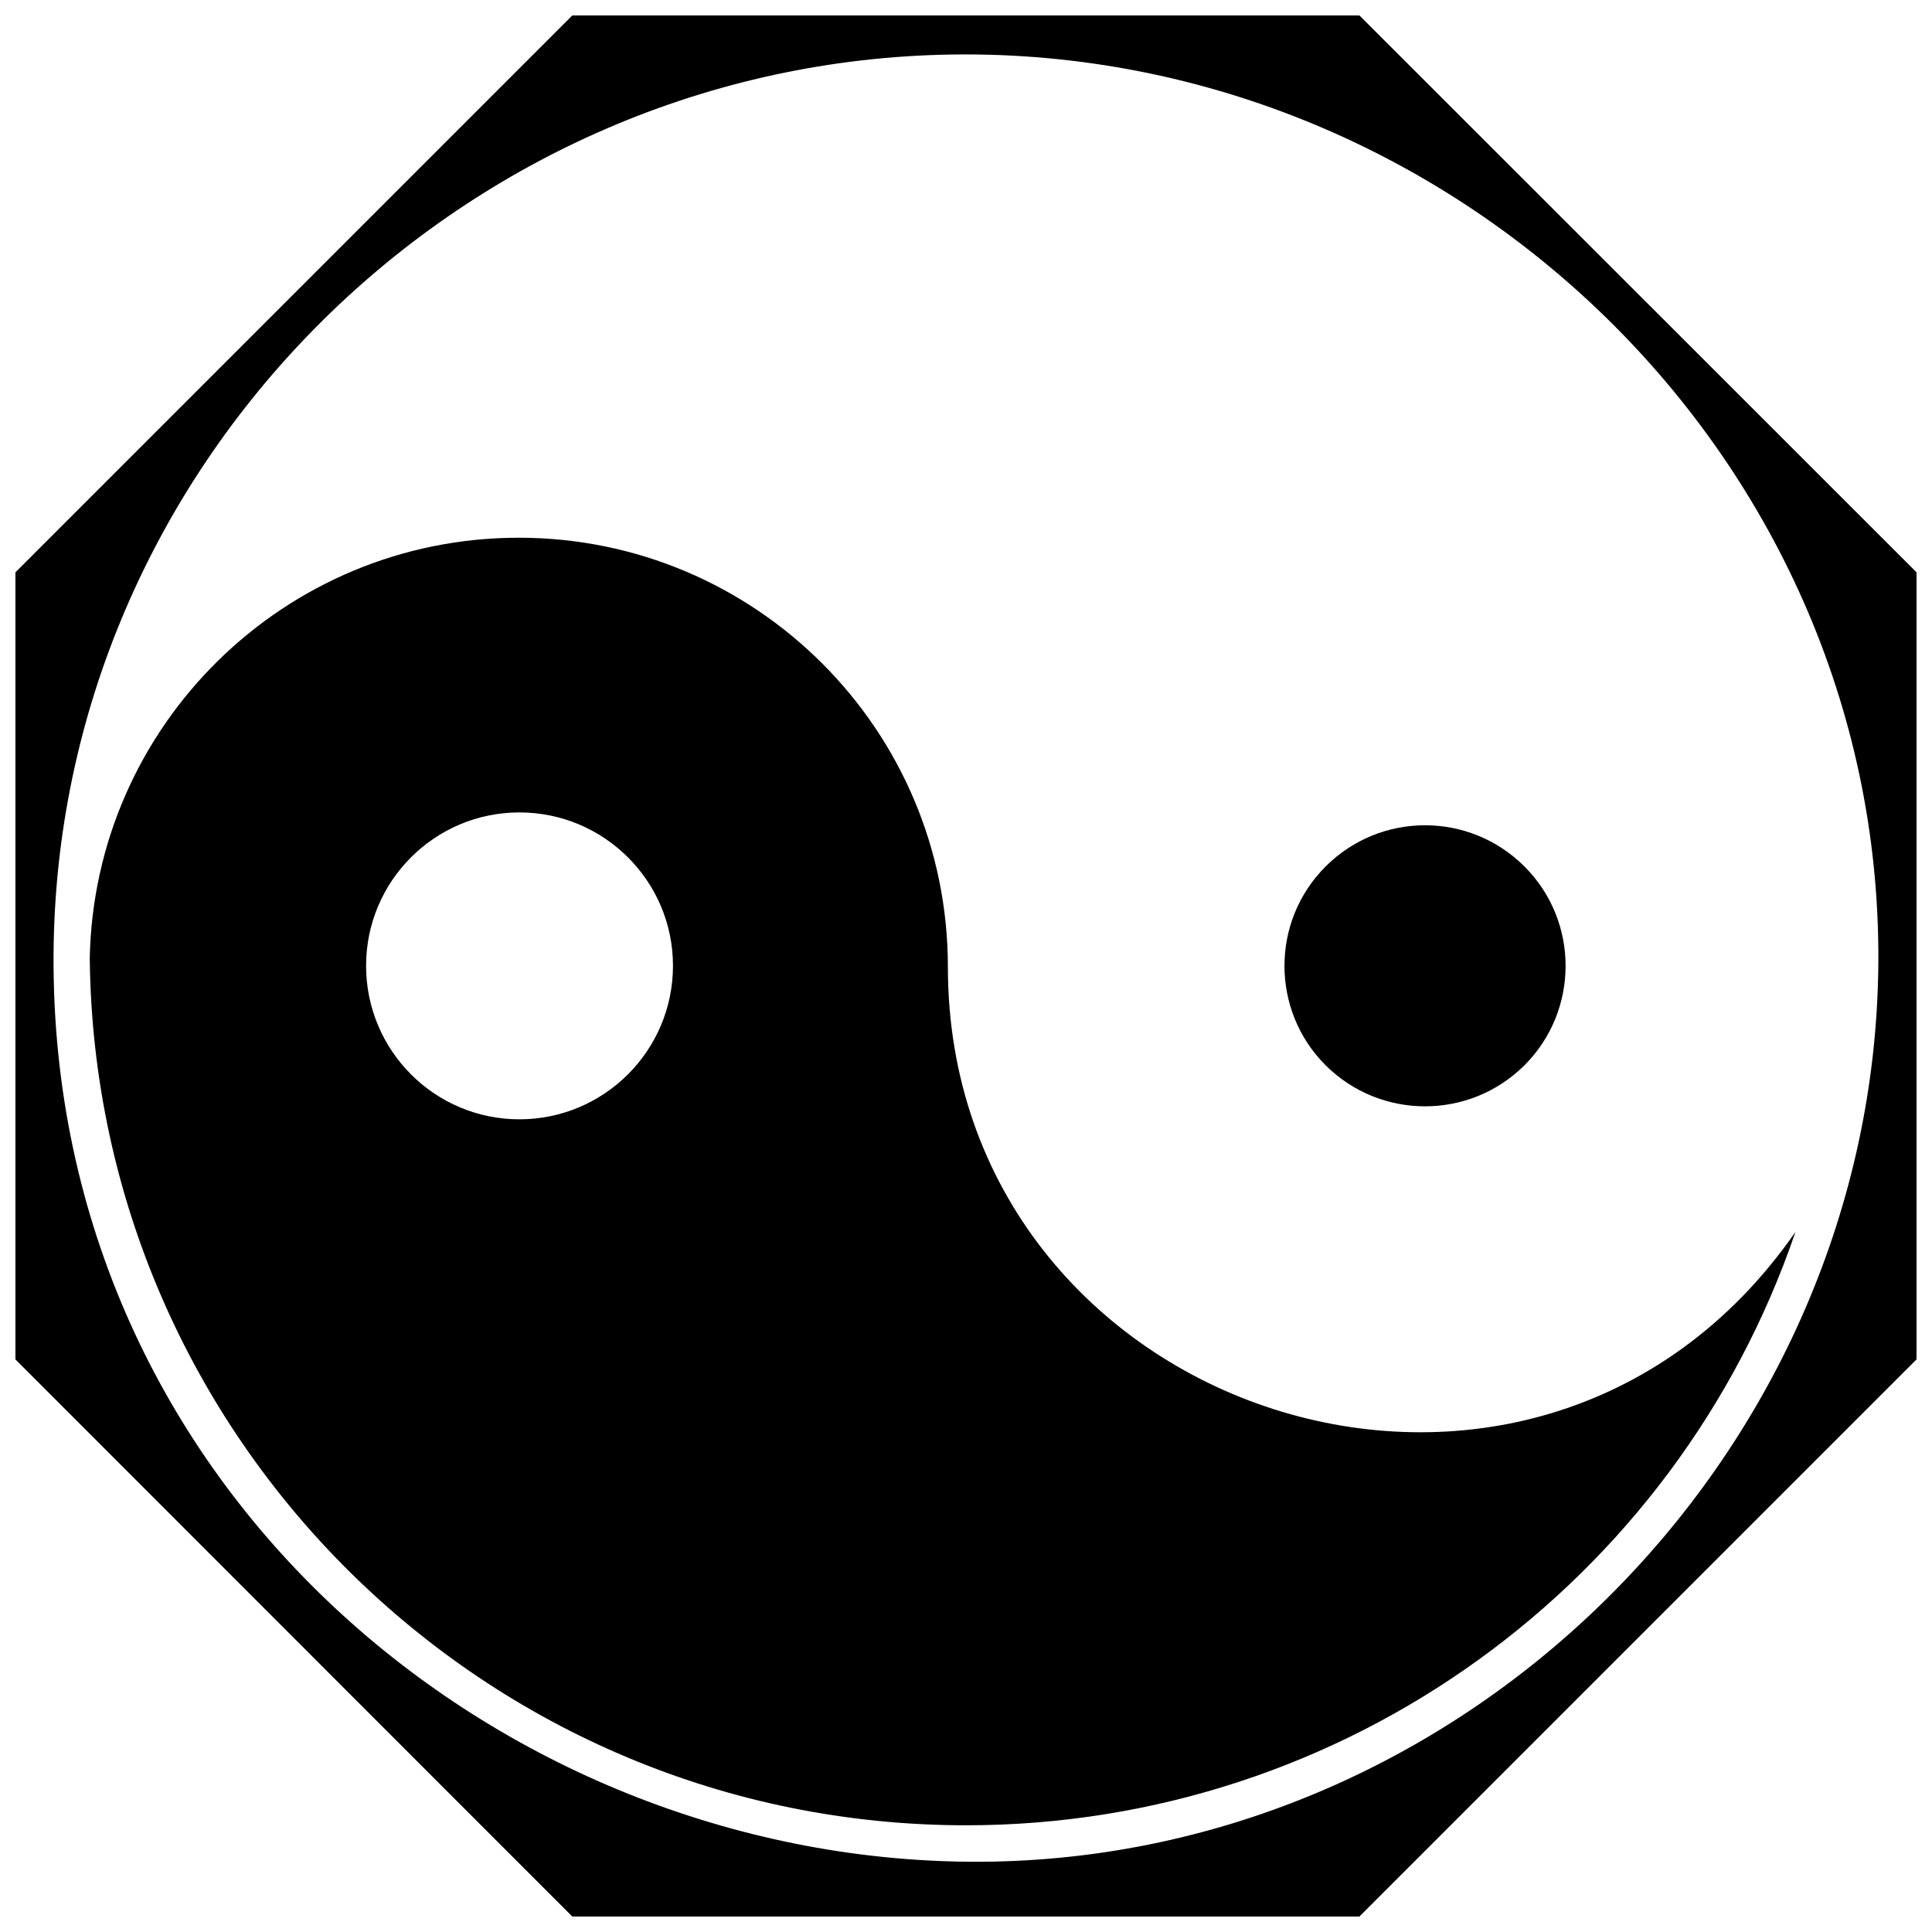 <?xml version="1.0" encoding="UTF-8"?>
<!-- Uploaded to: ICON Repo, www.iconrepo.com, Generator: ICON Repo Mixer Tools -->
<svg width="800px" height="800px" version="1.1" viewBox="144 144 512 512" xmlns="http://www.w3.org/2000/svg">
 <defs>
  <clipPath id="a">
   <path d="m148.09 148.09h503.81v503.81h-503.81z"/>
  </clipPath>
 </defs>
 <path d="m548.01 373.64c-14.582-14.582-38.141-14.582-52.723 0-14.52 14.52-14.52 38.141 0 52.66 14.582 14.52 38.141 14.52 52.723 0 14.52-14.52 14.52-38.141 0-52.66z"/>
 <g clip-path="url(#a)">
  <path d="m504.26 148.09h-208.59l-147.58 147.58v208.59l147.58 147.64h208.59l147.64-147.64v-208.59zm137.48 254.02c-2.555 129.01-111.18 236.2-240.75 235.27-124.52-0.934-243.43-98.656-242.8-240.12 0.625-129.38 106.51-235.27 235.2-238.75 135.36-3.613 251.03 107.38 248.35 243.62z" fill-rule="evenodd"/>
 </g>
 <path d="m167.79 398.25c1.496 127.01 104.95 229.47 232.21 229.47 100.65 0 188.21-64.504 219.81-157.24-69.488 100.09-224.61 48.488-224.61-70.238 0-62.82-50.918-113.74-113.74-113.74-62.074 0-112.62 49.797-113.68 111.74zm113.86-38.949c22.438 0 40.695 18.199 40.695 40.633 0 22.5-18.262 40.695-40.695 40.695-22.438 0-40.633-18.199-40.633-40.695 0-22.438 18.199-40.633 40.633-40.633z"/>
</svg>